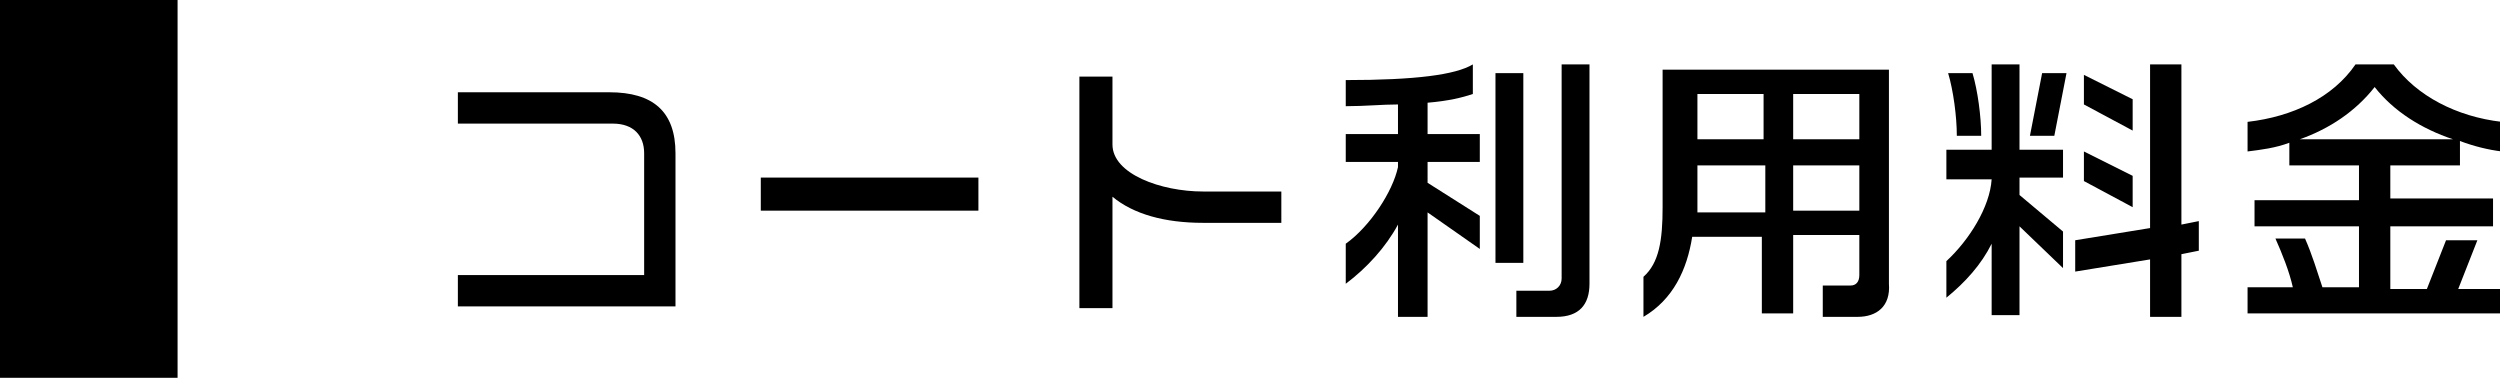 <?xml version="1.0" encoding="utf-8"?>
<!-- Generator: Adobe Illustrator 21.0.0, SVG Export Plug-In . SVG Version: 6.00 Build 0)  -->
<svg version="1.1" id="レイヤー_1" xmlns="http://www.w3.org/2000/svg" xmlns:xlink="http://www.w3.org/1999/xlink" x="0px"
	 y="0px" width="143.6px" height="21.7px" viewBox="0 0 143.6 21.7" style="enable-background:new 0 0 143.6 21.7;"
	 xml:space="preserve">
<rect width="10.2" height="21.7"/>
<g>
	<g>
		<path d="M26.3,17.6v-1.8h10.7v-7c0-1-0.6-1.7-1.8-1.7h-8.9V5.3H35c2.5,0,3.8,1.1,3.8,3.5v8.8H26.3z"/>
		<path d="M43.7,12.1v-1.9h12.5v1.9H43.7z"/>
		<path d="M69.1,12.8c-2.2,0-4-0.5-5.2-1.5v6.4H62V4.4h1.9v3.9c0,1.7,2.8,2.7,5.2,2.7h4.5v1.8H69.1z"/>
		<path d="M82,12.2v6h-1.7v-5.3c-0.7,1.3-1.8,2.5-3,3.4V14c1.4-1,2.7-3,3-4.4V9.3h-3V7.7h3V6c-0.9,0-1.9,0.1-3,0.1V4.6
			c4,0,6.3-0.3,7.3-0.9v1.7C84,5.6,83.2,5.8,82,5.9v1.8h3v1.6h-3v1.2l3,1.9v1.9L82,12.2z M85.9,15.2V4.2h1.6v10.9H85.9z M89.4,18.2
			h-2.3v-1.5H89c0.4,0,0.7-0.3,0.7-0.7V3.7h1.6v12.6C91.3,17.5,90.7,18.2,89.4,18.2z"/>
		<path d="M106.7,18.2h-2v-1.8h1.6c0.3,0,0.5-0.2,0.5-0.6v-2.3H103V18h-1.8v-4.4h-4c-0.3,1.9-1.1,3.6-2.8,4.6v-2.3
			c0.9-0.8,1.1-2.1,1.1-4V4h13v12.3C108.6,17.6,107.8,18.2,106.7,18.2z M101.3,9.5h-3.8v2.4c0,0.1,0,0.2,0,0.3h3.9V9.5z M101.3,5.4
			h-3.8V8h3.8V5.4z M106.8,5.4H103V8h3.8V5.4z M106.8,9.5H103v2.6h3.8V9.5z"/>
		<path d="M116,10.2v1l2.5,2.1v2.1l-2.5-2.4v5.1h-1.6V14c-0.6,1.2-1.5,2.2-2.6,3.1v-2.1c1.3-1.2,2.5-3.1,2.6-4.7h-2.6V8.6h2.6V3.7
			h1.6v4.9h2.5v1.6H116z M112.4,7.8c0-1.1-0.2-2.6-0.5-3.6h1.4c0.3,1,0.5,2.5,0.5,3.6H112.4z M118,7.8h-1.4l0.7-3.6h1.4L118,7.8z
			 M125.3,14.6v3.6h-1.8v-3.3l-4.3,0.7v-1.8l4.3-0.7V3.7h1.8v9.2l1-0.2v1.7L125.3,14.6z M119.7,6V4.3l2.8,1.4v1.8L119.7,6z
			 M119.7,10.4V8.7l2.8,1.4v1.8L119.7,10.4z"/>
		<path d="M129.1,18v-1.5h2.6c-0.2-0.9-0.6-1.9-1-2.8h1.7c0.4,0.9,0.7,1.9,1,2.8h2.1V13h-6v-1.5h6V9.5h-4V8.2
			c-0.8,0.3-1.6,0.4-2.4,0.5V7c2.6-0.3,4.9-1.4,6.2-3.3h2.2c1.3,1.8,3.6,3,6.2,3.3v1.7c-0.8-0.1-1.6-0.3-2.4-0.6v1.4h-4v1.9h5.9V13
			h-5.9v3.6h2.1l1.1-2.8h1.8l-1.1,2.8h2.5V18H129.1z M136.4,5c-1.1,1.4-2.6,2.4-4.3,3h8.8C139.1,7.4,137.5,6.4,136.4,5z"/>
	</g>
</g>
</svg>
